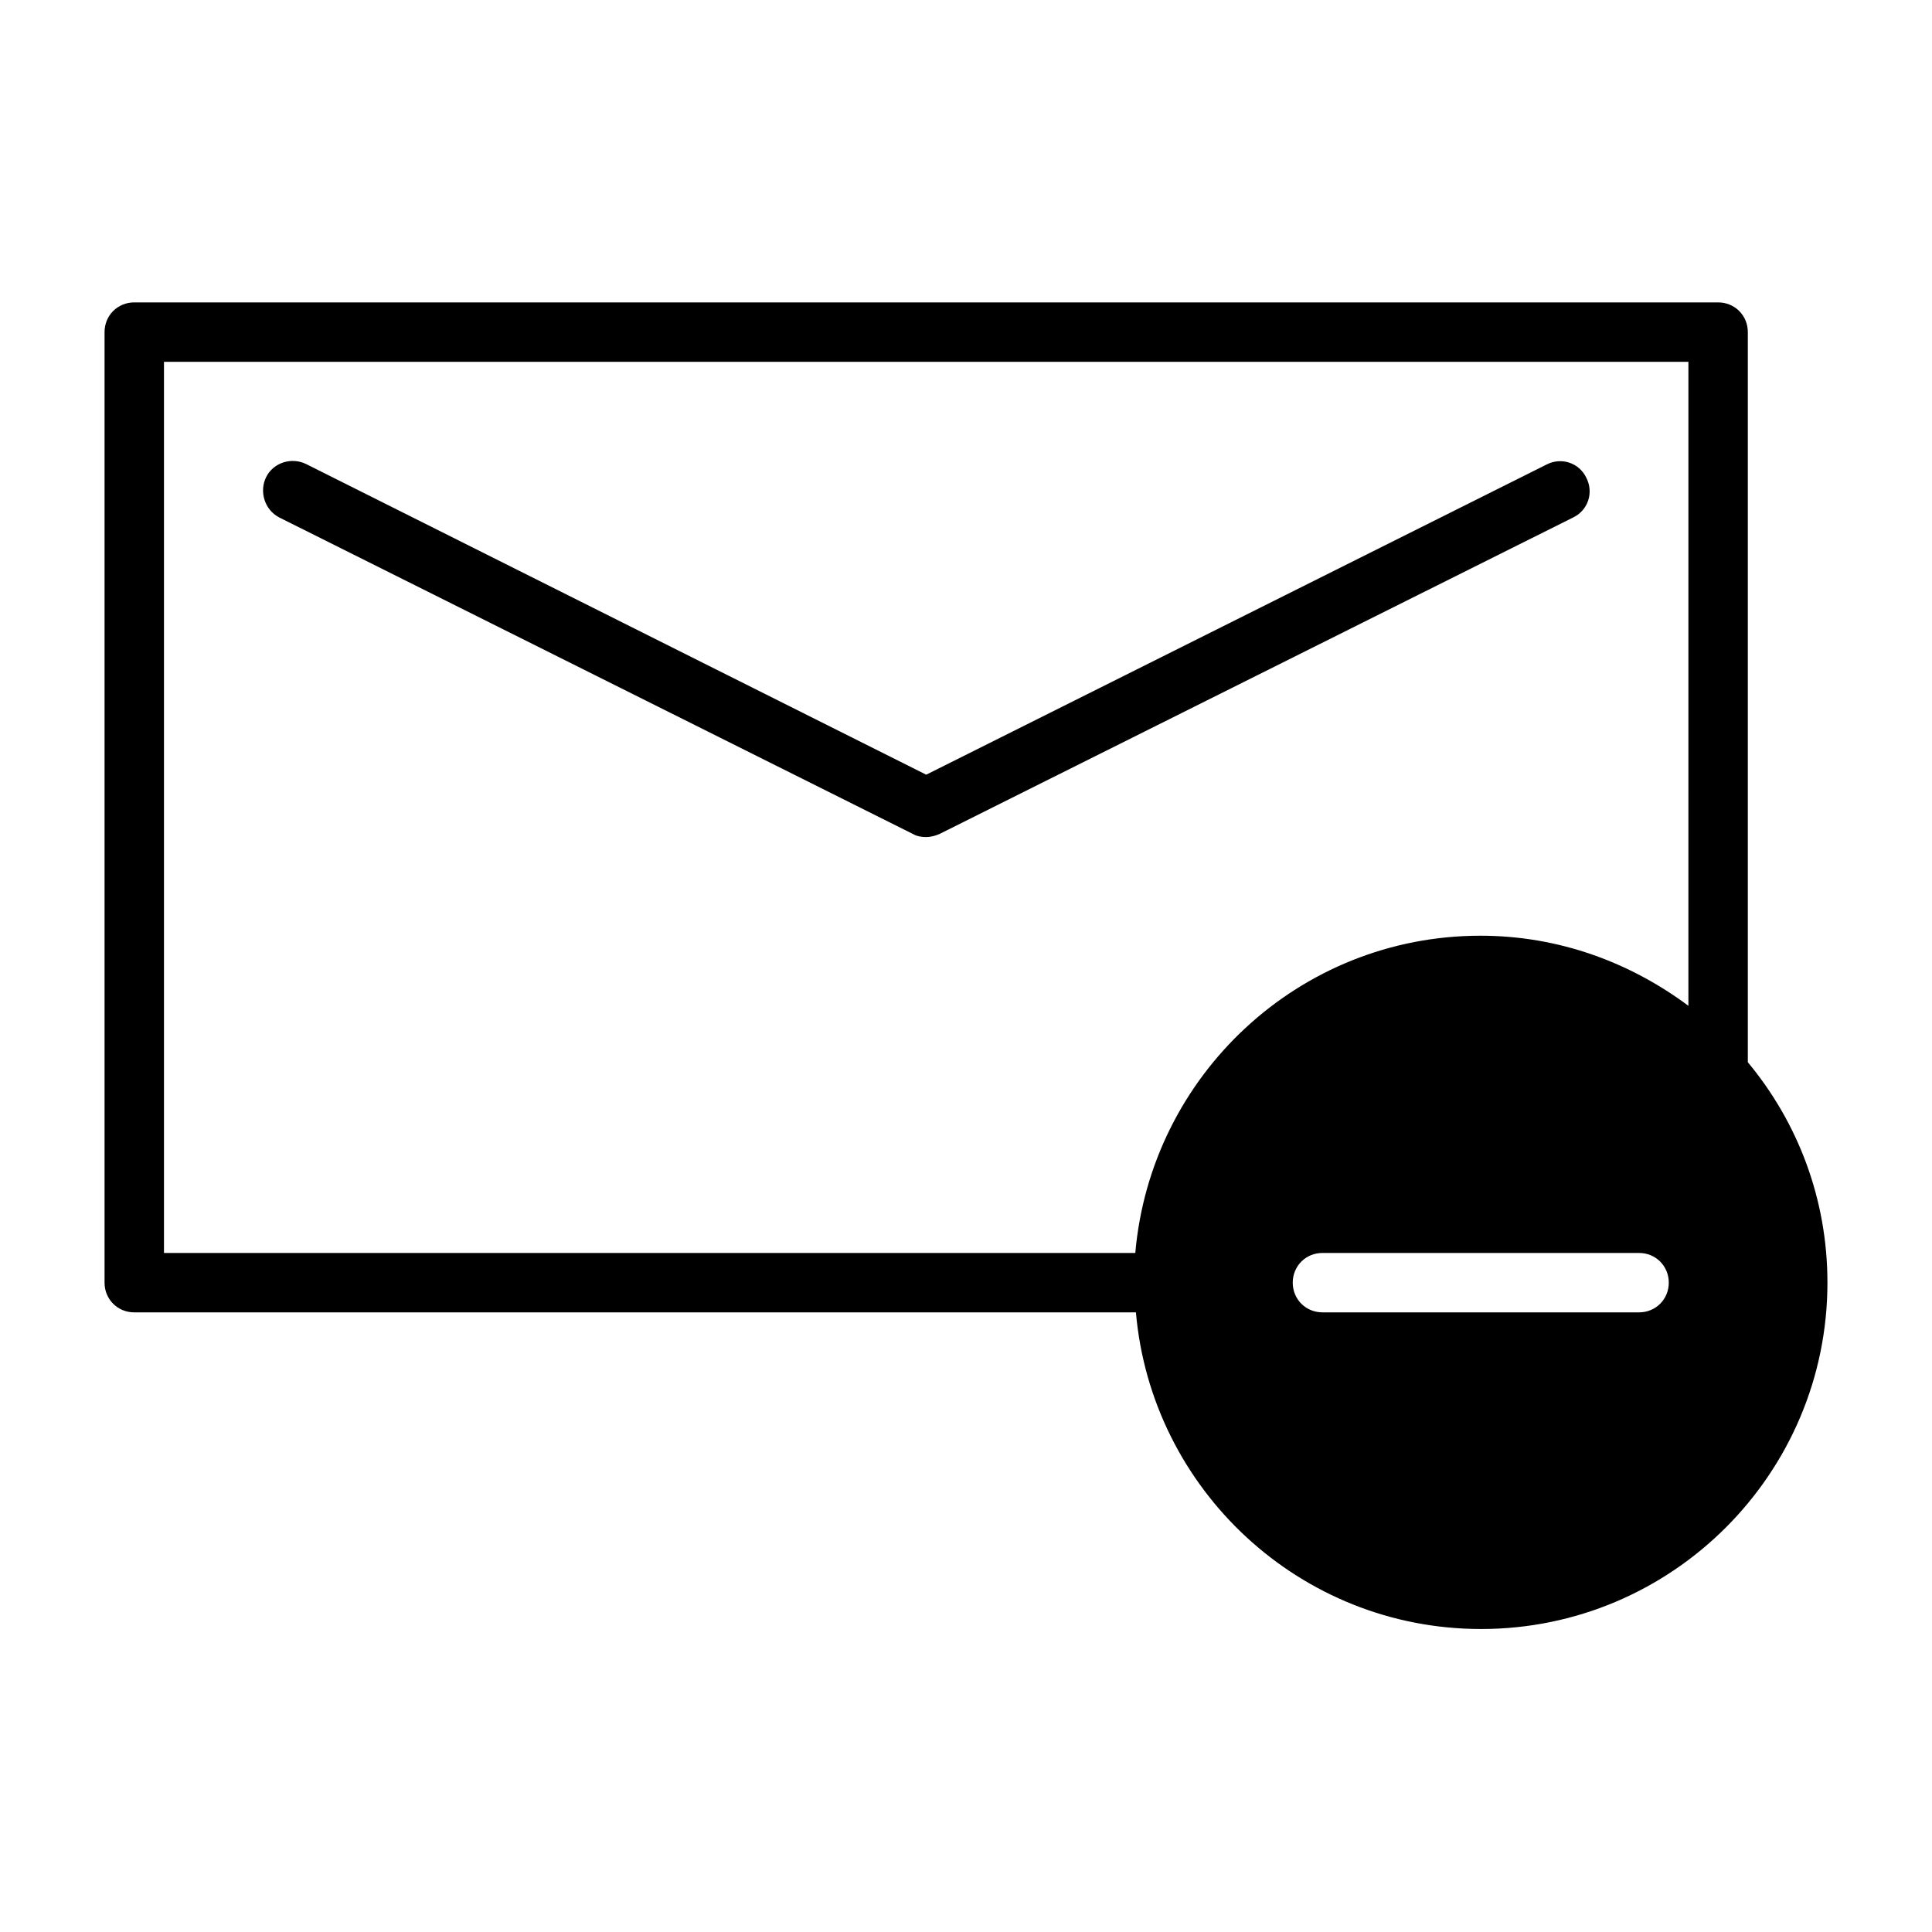 <?xml version="1.0" encoding="UTF-8"?>
<!-- Uploaded to: ICON Repo, www.iconrepo.com, Generator: ICON Repo Mixer Tools -->
<svg fill="#000000" width="800px" height="800px" version="1.1" viewBox="144 144 512 512" xmlns="http://www.w3.org/2000/svg">
 <g>
  <path d="m218 281.13 167.99 83.914c1.102 0.629 2.363 0.789 3.465 0.789 1.102 0 2.363-0.316 3.465-0.789l167.99-83.914c3.938-1.891 5.512-6.613 3.465-10.547-1.891-3.938-6.613-5.512-10.547-3.465l-164.37 82.184-164.37-82.344c-3.938-1.891-8.66-0.316-10.547 3.465-1.891 3.777-0.473 8.66 3.461 10.707z"/>
  <path d="m607.19 232.01c0-4.41-3.465-7.871-7.871-7.871h-419.74c-4.41 0-7.871 3.465-7.871 7.871v251.91c0 4.41 3.465 7.871 7.871 7.871h265.45c4.094 46.918 43.453 83.914 91.473 83.914 50.695 0 91.789-41.25 91.789-91.789 0-22.199-7.871-42.508-21.098-58.41zm-28.812 259.78h-83.918c-4.41 0-7.871-3.465-7.871-7.871 0-4.41 3.465-7.871 7.871-7.871h83.914c4.41 0 7.871 3.465 7.871 7.871 0.004 4.41-3.461 7.871-7.867 7.871zm13.066-81.238c-15.43-11.492-34.32-18.578-55.105-18.578-48.02 0-87.379 37-91.473 84.074h-257.41v-236.16h403.99z"/>
 </g>
</svg>